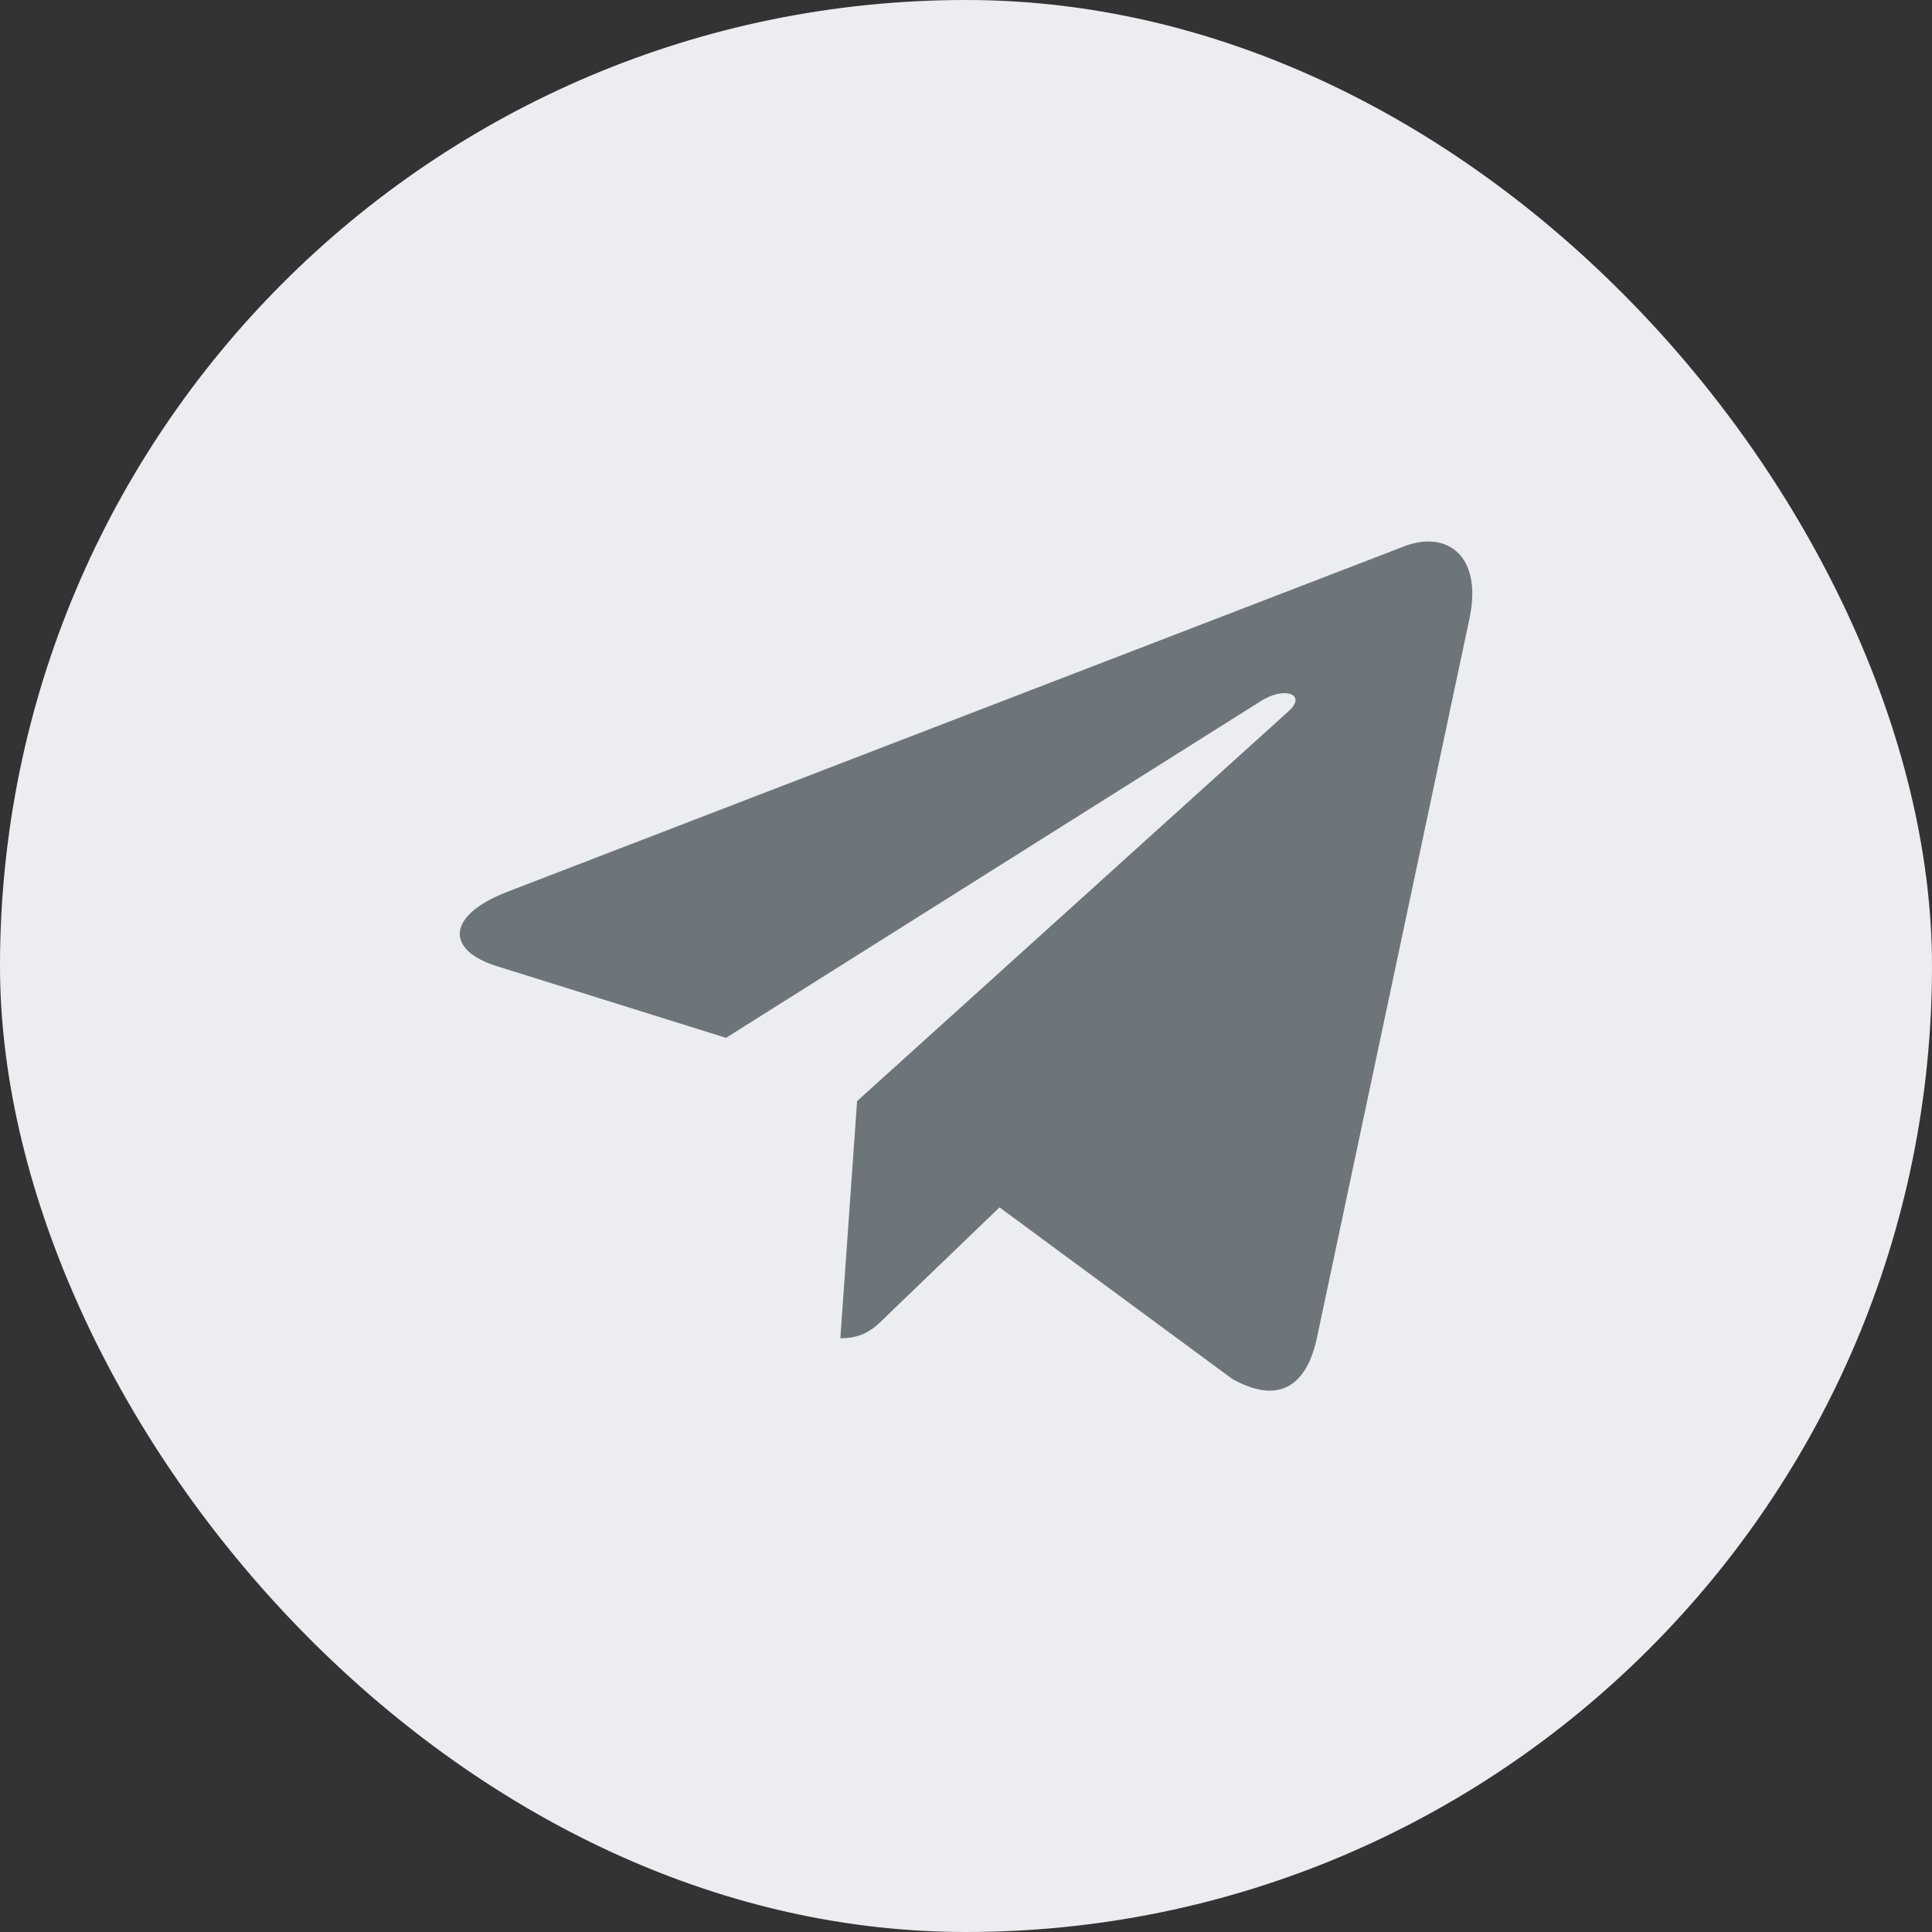 <svg width="32" height="32" viewBox="0 0 32 32" fill="none" xmlns="http://www.w3.org/2000/svg">
<rect x="0" y="0" width="32" height="32" fill="#333333" stroke="none"/>
<rect width="32" height="32" rx="16" fill="#EBEDF0"/>
<path d="M24.338 10.249L21.807 22.184C21.616 23.027 21.119 23.236 20.411 22.84L16.555 19.998L14.694 21.788C14.488 21.994 14.316 22.166 13.919 22.166L14.196 18.238L21.343 11.78C21.654 11.503 21.276 11.35 20.86 11.627L12.025 17.19L8.221 16C7.394 15.741 7.379 15.172 8.393 14.775L23.271 9.044C23.96 8.785 24.563 9.197 24.338 10.249Z" fill="#6D747A"/>
</svg>
